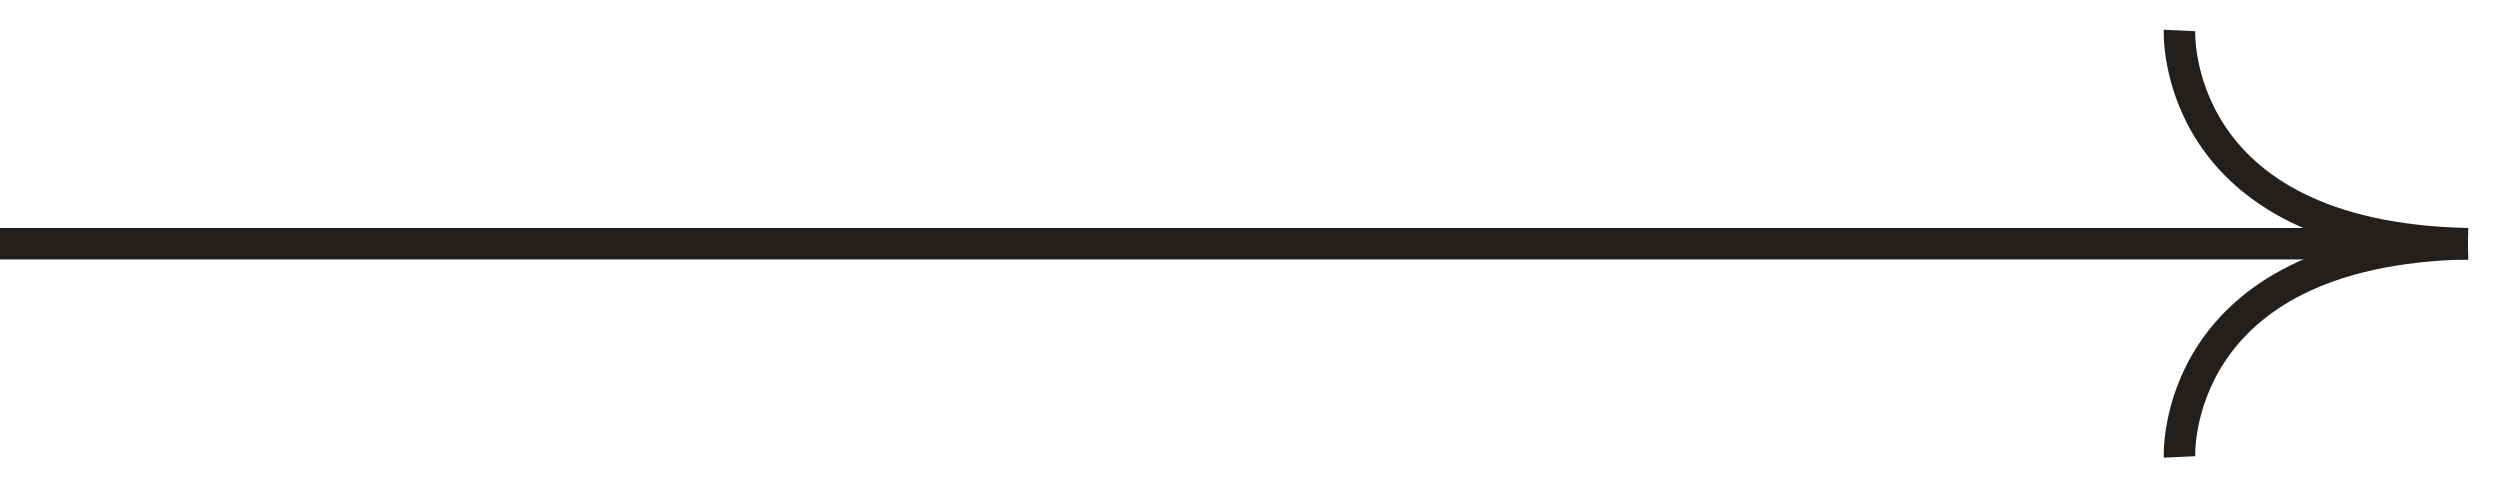 <svg width="159" height="31" viewBox="0 0 159 31" fill="none" xmlns="http://www.w3.org/2000/svg">
<path d="M0 15.5H156.962" stroke="#231F1C" stroke-width="2"/>
<path d="M138.616 29.062C138.616 29.062 138.004 15.887 156.962 15.5" stroke="#231F1C" stroke-width="2"/>
<path d="M138.616 1.938C138.616 1.938 138.004 15.113 156.962 15.5" stroke="#231F1C" stroke-width="2"/>
</svg>
